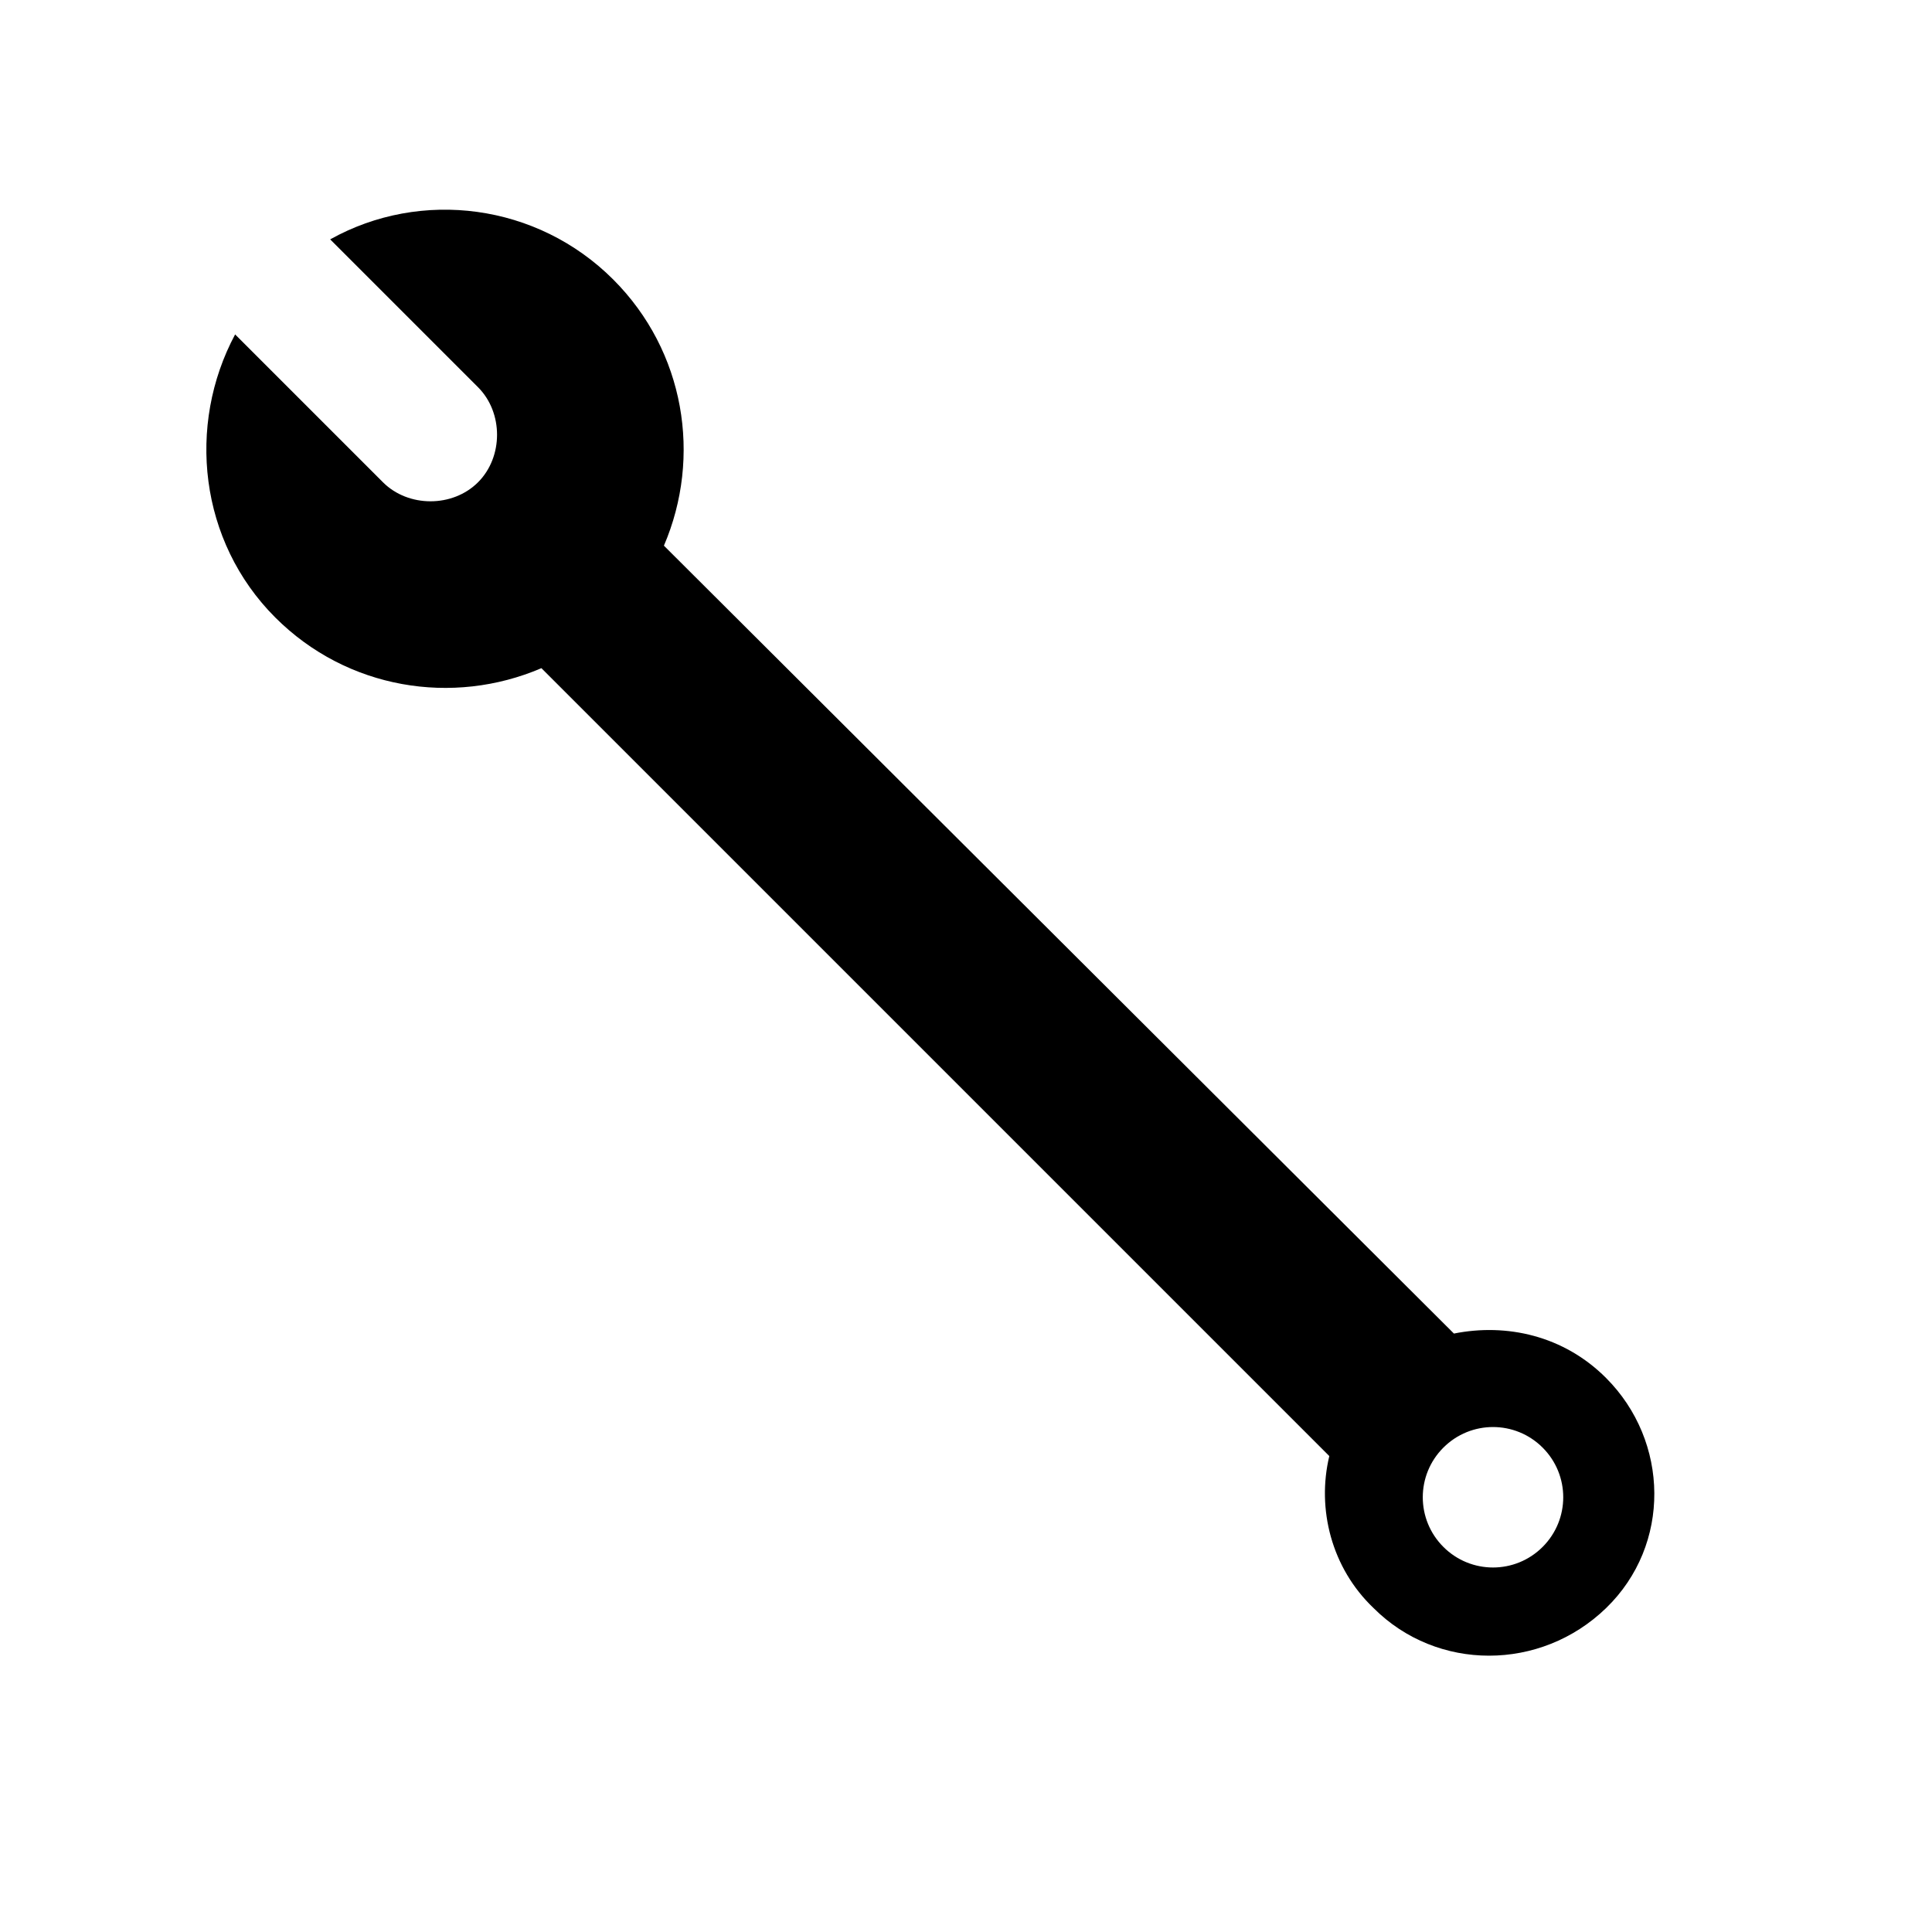<?xml version="1.0" encoding="UTF-8"?>
<!-- The Best Svg Icon site in the world: iconSvg.co, Visit us! https://iconsvg.co -->
<svg fill="#000000" width="800px" height="800px" version="1.1" viewBox="144 144 512 512" xmlns="http://www.w3.org/2000/svg">
 <path d="m569.61 509.16c-11.195-11.195-26.309-14.555-40.305-11.754l-209.36-208.8c10.078-23.512 5.598-51.5-13.434-70.535-20.152-20.152-50.941-24.07-75.012-10.637l39.184 39.184c6.719 6.719 6.719 18.473 0 25.191s-18.473 6.719-25.191 0l-39.184-39.184c-12.875 24.07-9.516 54.859 10.637 75.012 19.031 19.031 47.023 23.512 70.535 13.434l208.8 208.8c-3.359 13.996 0.559 29.668 11.754 40.305 16.793 16.793 44.223 16.793 61.578 0 17.352-16.793 16.789-44.223-0.004-61.016zm-16.793 44.785c-7.277 7.277-19.031 7.277-26.309 0-7.277-7.277-7.277-19.031 0-26.309 7.277-7.277 19.031-7.277 26.309 0 7.277 7.273 7.277 19.031 0 26.309z"/>
</svg>